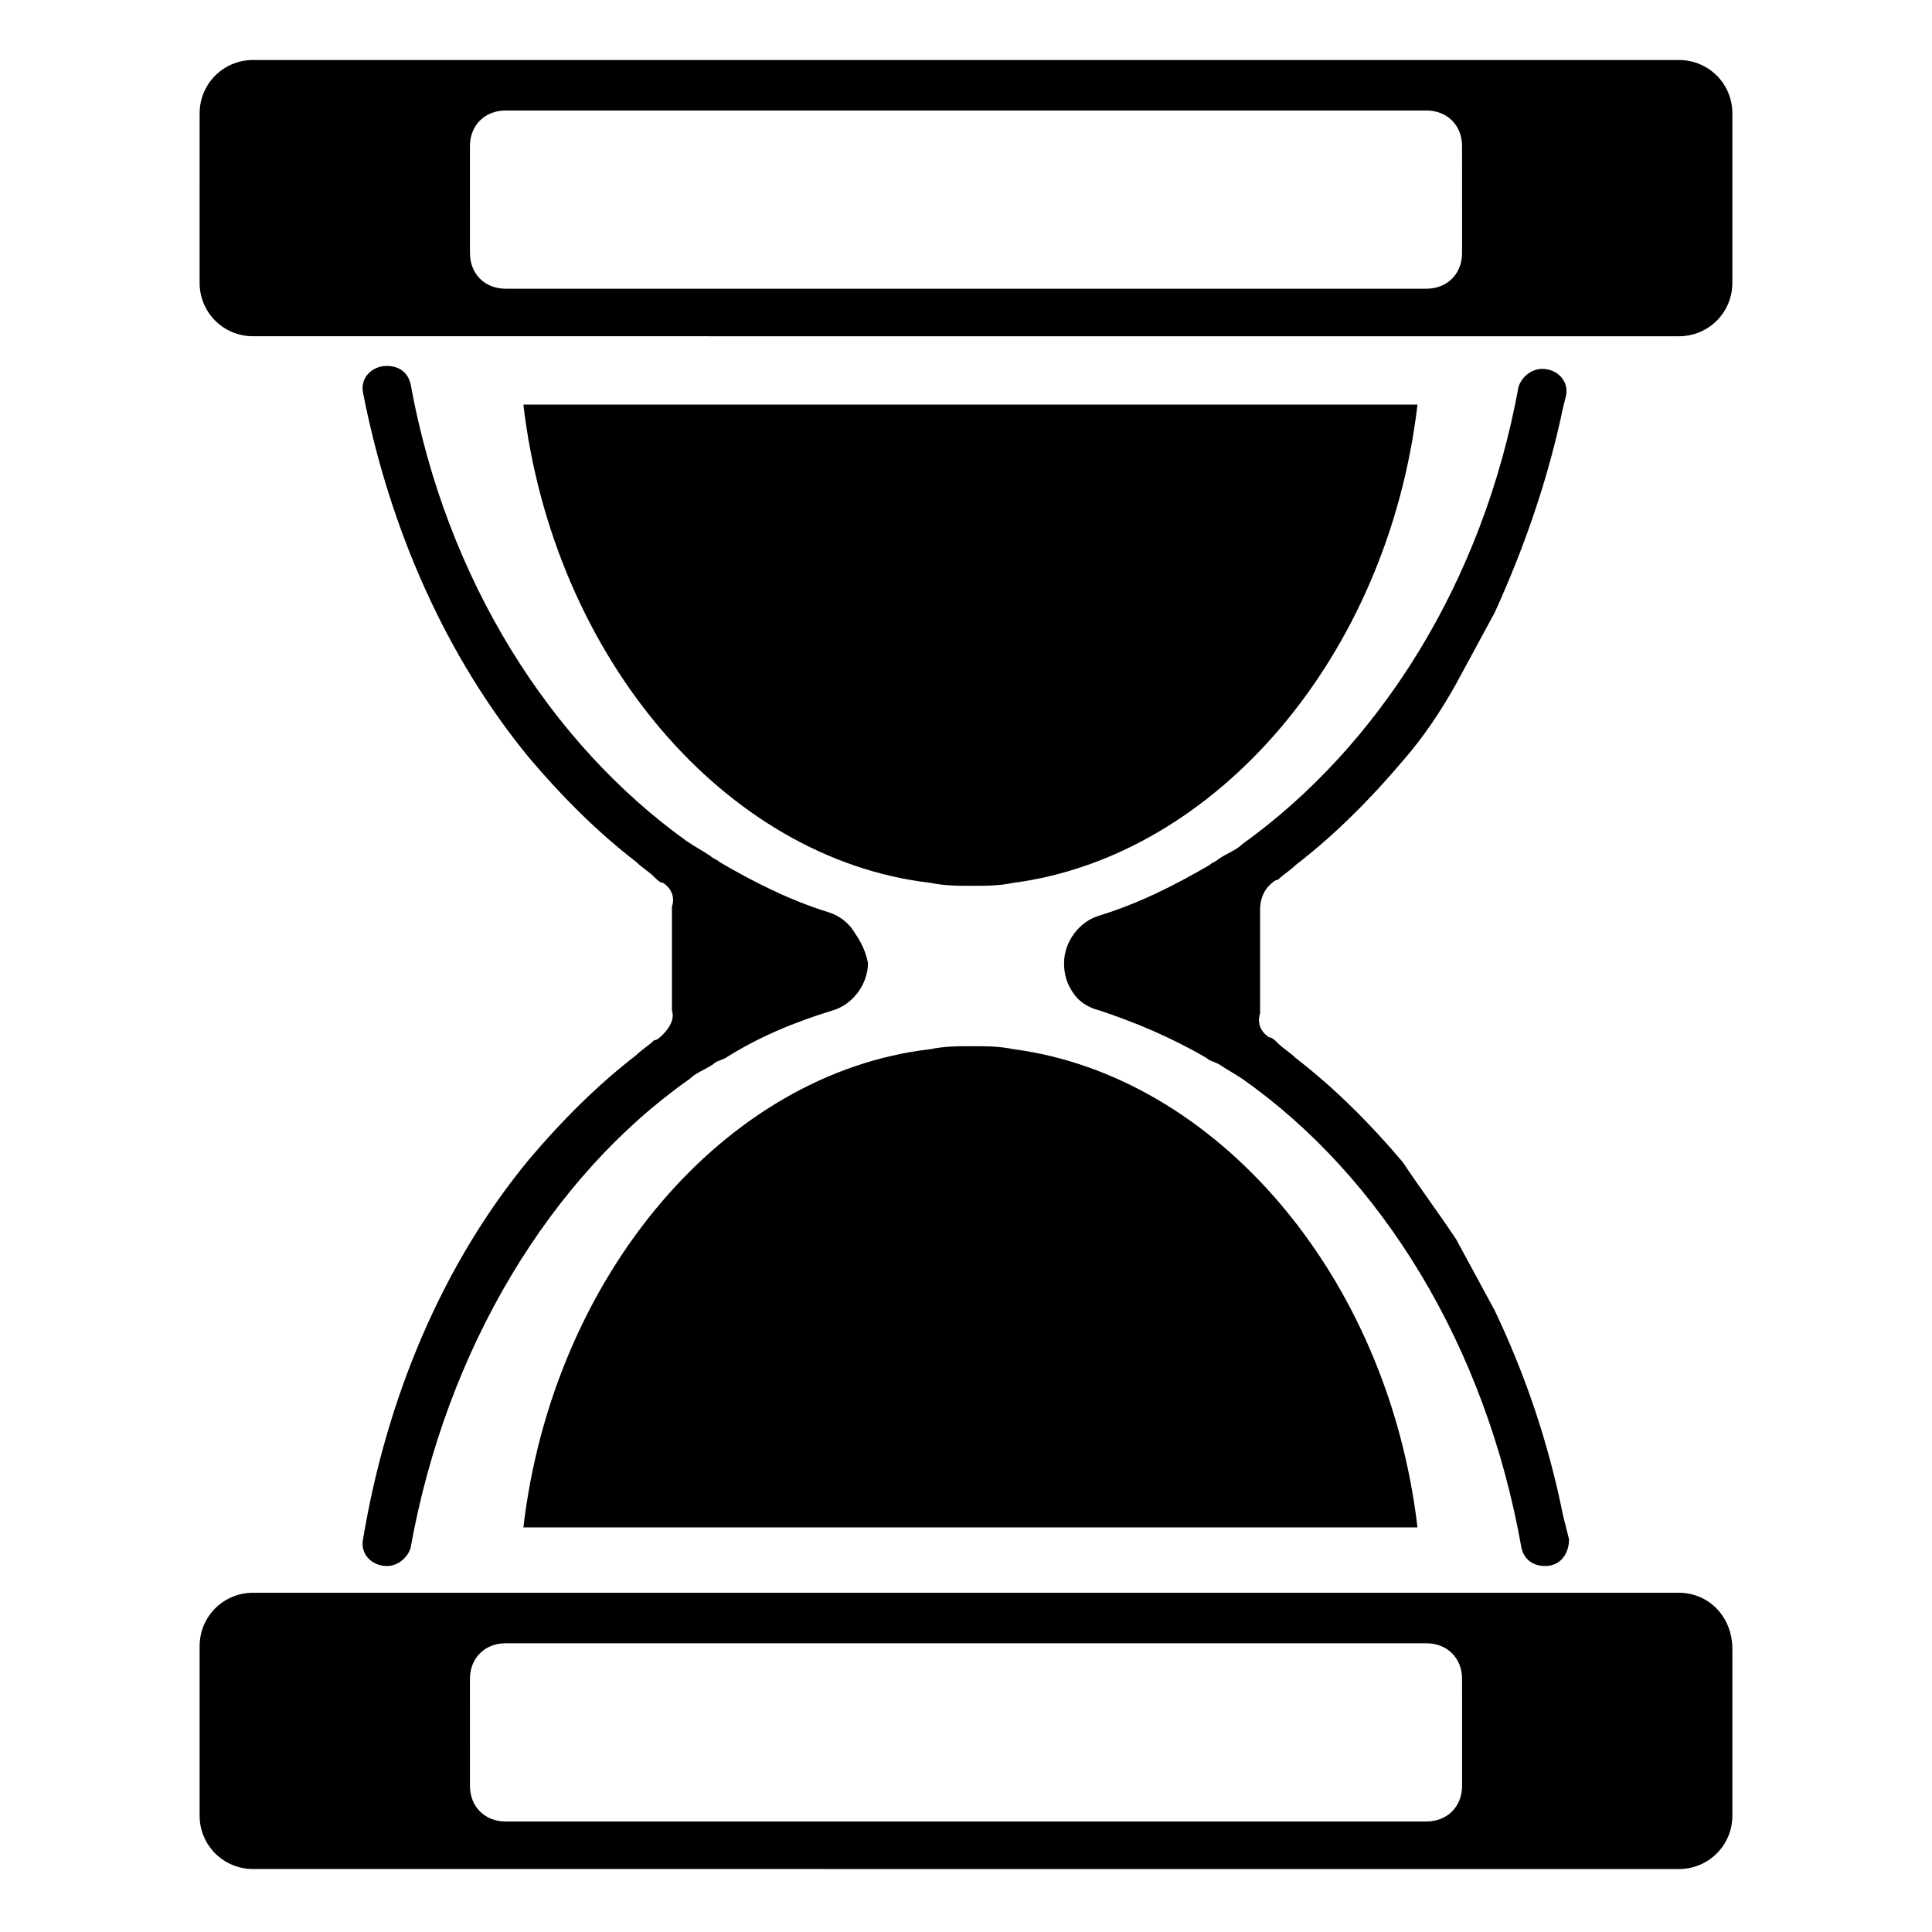 <?xml version="1.0" encoding="UTF-8"?>
<!-- Uploaded to: ICON Repo, www.svgrepo.com, Generator: ICON Repo Mixer Tools -->
<svg fill="#000000" width="800px" height="800px" version="1.1" viewBox="144 144 512 512" xmlns="http://www.w3.org/2000/svg">
 <g>
  <path d="m558.23 545.63v0c-3.938-19.68-10.234-37.785-18.105-54.316l-10.234-18.895c-4.723-7.086-9.445-13.383-14.168-20.469-8.66-10.234-18.105-19.68-28.34-27.551-1.574-1.574-3.148-2.363-4.723-3.938-0.789-0.789-1.574-1.574-2.363-1.574-2.363-1.574-3.148-3.938-2.363-6.297v-2.363-22.828-2.363c0-2.363 0.789-4.723 2.363-6.297 0.789-0.789 1.574-1.574 2.363-1.574 1.574-1.574 3.148-2.363 4.723-3.938 10.234-7.871 19.68-17.32 28.34-27.551 5.512-6.297 10.234-13.383 14.168-20.469l10.234-18.895c7.871-17.32 14.168-35.426 18.105-54.316l0.789-3.148c0.789-3.938-2.363-7.086-6.297-7.086-3.148 0-5.512 2.363-6.297 4.723-9.445 51.957-37 95.25-73.211 121.23-1.574 1.574-3.938 2.363-6.297 3.938-0.789 0.789-1.574 0.789-2.363 1.574-9.445 5.512-18.895 10.234-29.125 13.383-5.512 1.574-9.445 7.086-9.445 12.594 0 3.148 0.789 5.512 2.363 7.871 1.574 2.363 3.938 3.938 7.086 4.723 9.445 3.148 18.895 7.086 28.34 12.594 0.789 0.789 1.574 0.789 3.148 1.574 2.363 1.574 3.938 2.363 6.297 3.938 37 25.977 64.551 70.848 73.996 124.38 0.789 3.148 3.148 4.723 6.297 4.723 3.938 0 6.297-3.148 6.297-7.086zm-188.14-155.08c-1.574-2.363-3.938-3.938-6.297-4.723-10.234-3.148-19.68-7.871-29.125-13.383-0.789-0.789-1.574-0.789-2.363-1.574-2.363-1.574-3.938-2.363-6.297-3.938-36.211-25.977-63.762-69.273-73.211-121.23-0.789-3.148-3.148-4.723-6.297-4.723-3.938 0-7.086 3.148-6.297 7.086 7.086 36.211 22.043 70.062 44.082 96.824 8.66 10.234 18.105 19.68 28.34 27.551 1.574 1.574 3.148 2.363 4.723 3.938 0.789 0.789 1.574 1.574 2.363 1.574 2.363 1.574 3.148 3.938 2.363 6.297v2.363 22.828 2.363c0.789 2.363-0.789 4.723-2.363 6.297-0.789 0.789-1.574 1.574-2.363 1.574-1.574 1.574-3.148 2.363-4.723 3.938-10.234 7.871-19.68 17.32-28.34 27.551-22.828 27.551-37.785 62.977-44.082 100.76-0.789 3.938 2.363 7.086 6.297 7.086 3.148 0 5.512-2.363 6.297-4.723 9.445-52.742 37-98.398 73.996-124.38 1.574-1.574 3.938-2.363 6.297-3.938 0.789-0.789 1.574-0.789 3.148-1.574 8.66-5.512 18.105-9.445 28.34-12.594 5.512-1.574 9.445-7.086 9.445-12.594-0.785-3.938-2.359-6.297-3.934-8.66z"/>
  <path d="m519.65 548.78h-236.95c7.871-66.914 53.531-120.44 107.85-126.74 3.938-0.789 7.086-0.789 11.02-0.789 3.938 0 7.086 0 11.02 0.789 53.531 7.082 99.188 59.824 107.06 126.74z"/>
  <path d="m519.65 251.22h-236.95c7.871 66.914 53.531 120.44 107.85 126.74 3.938 0.789 7.086 0.789 11.02 0.789 3.938 0 7.086 0 11.02-0.789 53.531-7.086 99.188-59.828 107.06-126.74z"/>
  <path d="m588.93 159.9h-377.86c-7.871 0-14.168 6.297-14.168 14.168l-0.004 44.871c0 7.871 6.297 14.168 14.168 14.168l377.86 0.004c7.871 0 14.168-6.297 14.168-14.168l0.004-44.875c0-7.871-6.297-14.168-14.172-14.168zm-320.39 22.828c0-5.512 3.938-9.445 9.445-9.445h244.03c5.512 0 9.445 3.938 9.445 9.445l0.004 28.34c0 5.512-3.938 9.445-9.445 9.445h-244.03c-5.512 0-9.445-3.938-9.445-9.445z"/>
  <path d="m588.93 566.1h-377.86c-7.871 0-14.168 6.297-14.168 14.168v44.871c0 7.871 6.297 14.168 14.168 14.168l377.86 0.004c7.871 0 14.168-6.297 14.168-14.168l0.004-44.086c0-8.66-6.297-14.957-14.172-14.957zm-57.465 51.168c0 5.512-3.938 9.445-9.445 9.445h-244.03c-5.512 0-9.445-3.938-9.445-9.445l-0.004-28.34c0-5.512 3.938-9.445 9.445-9.445h244.03c5.512 0 9.445 3.938 9.445 9.445z"/>
 </g>
</svg>